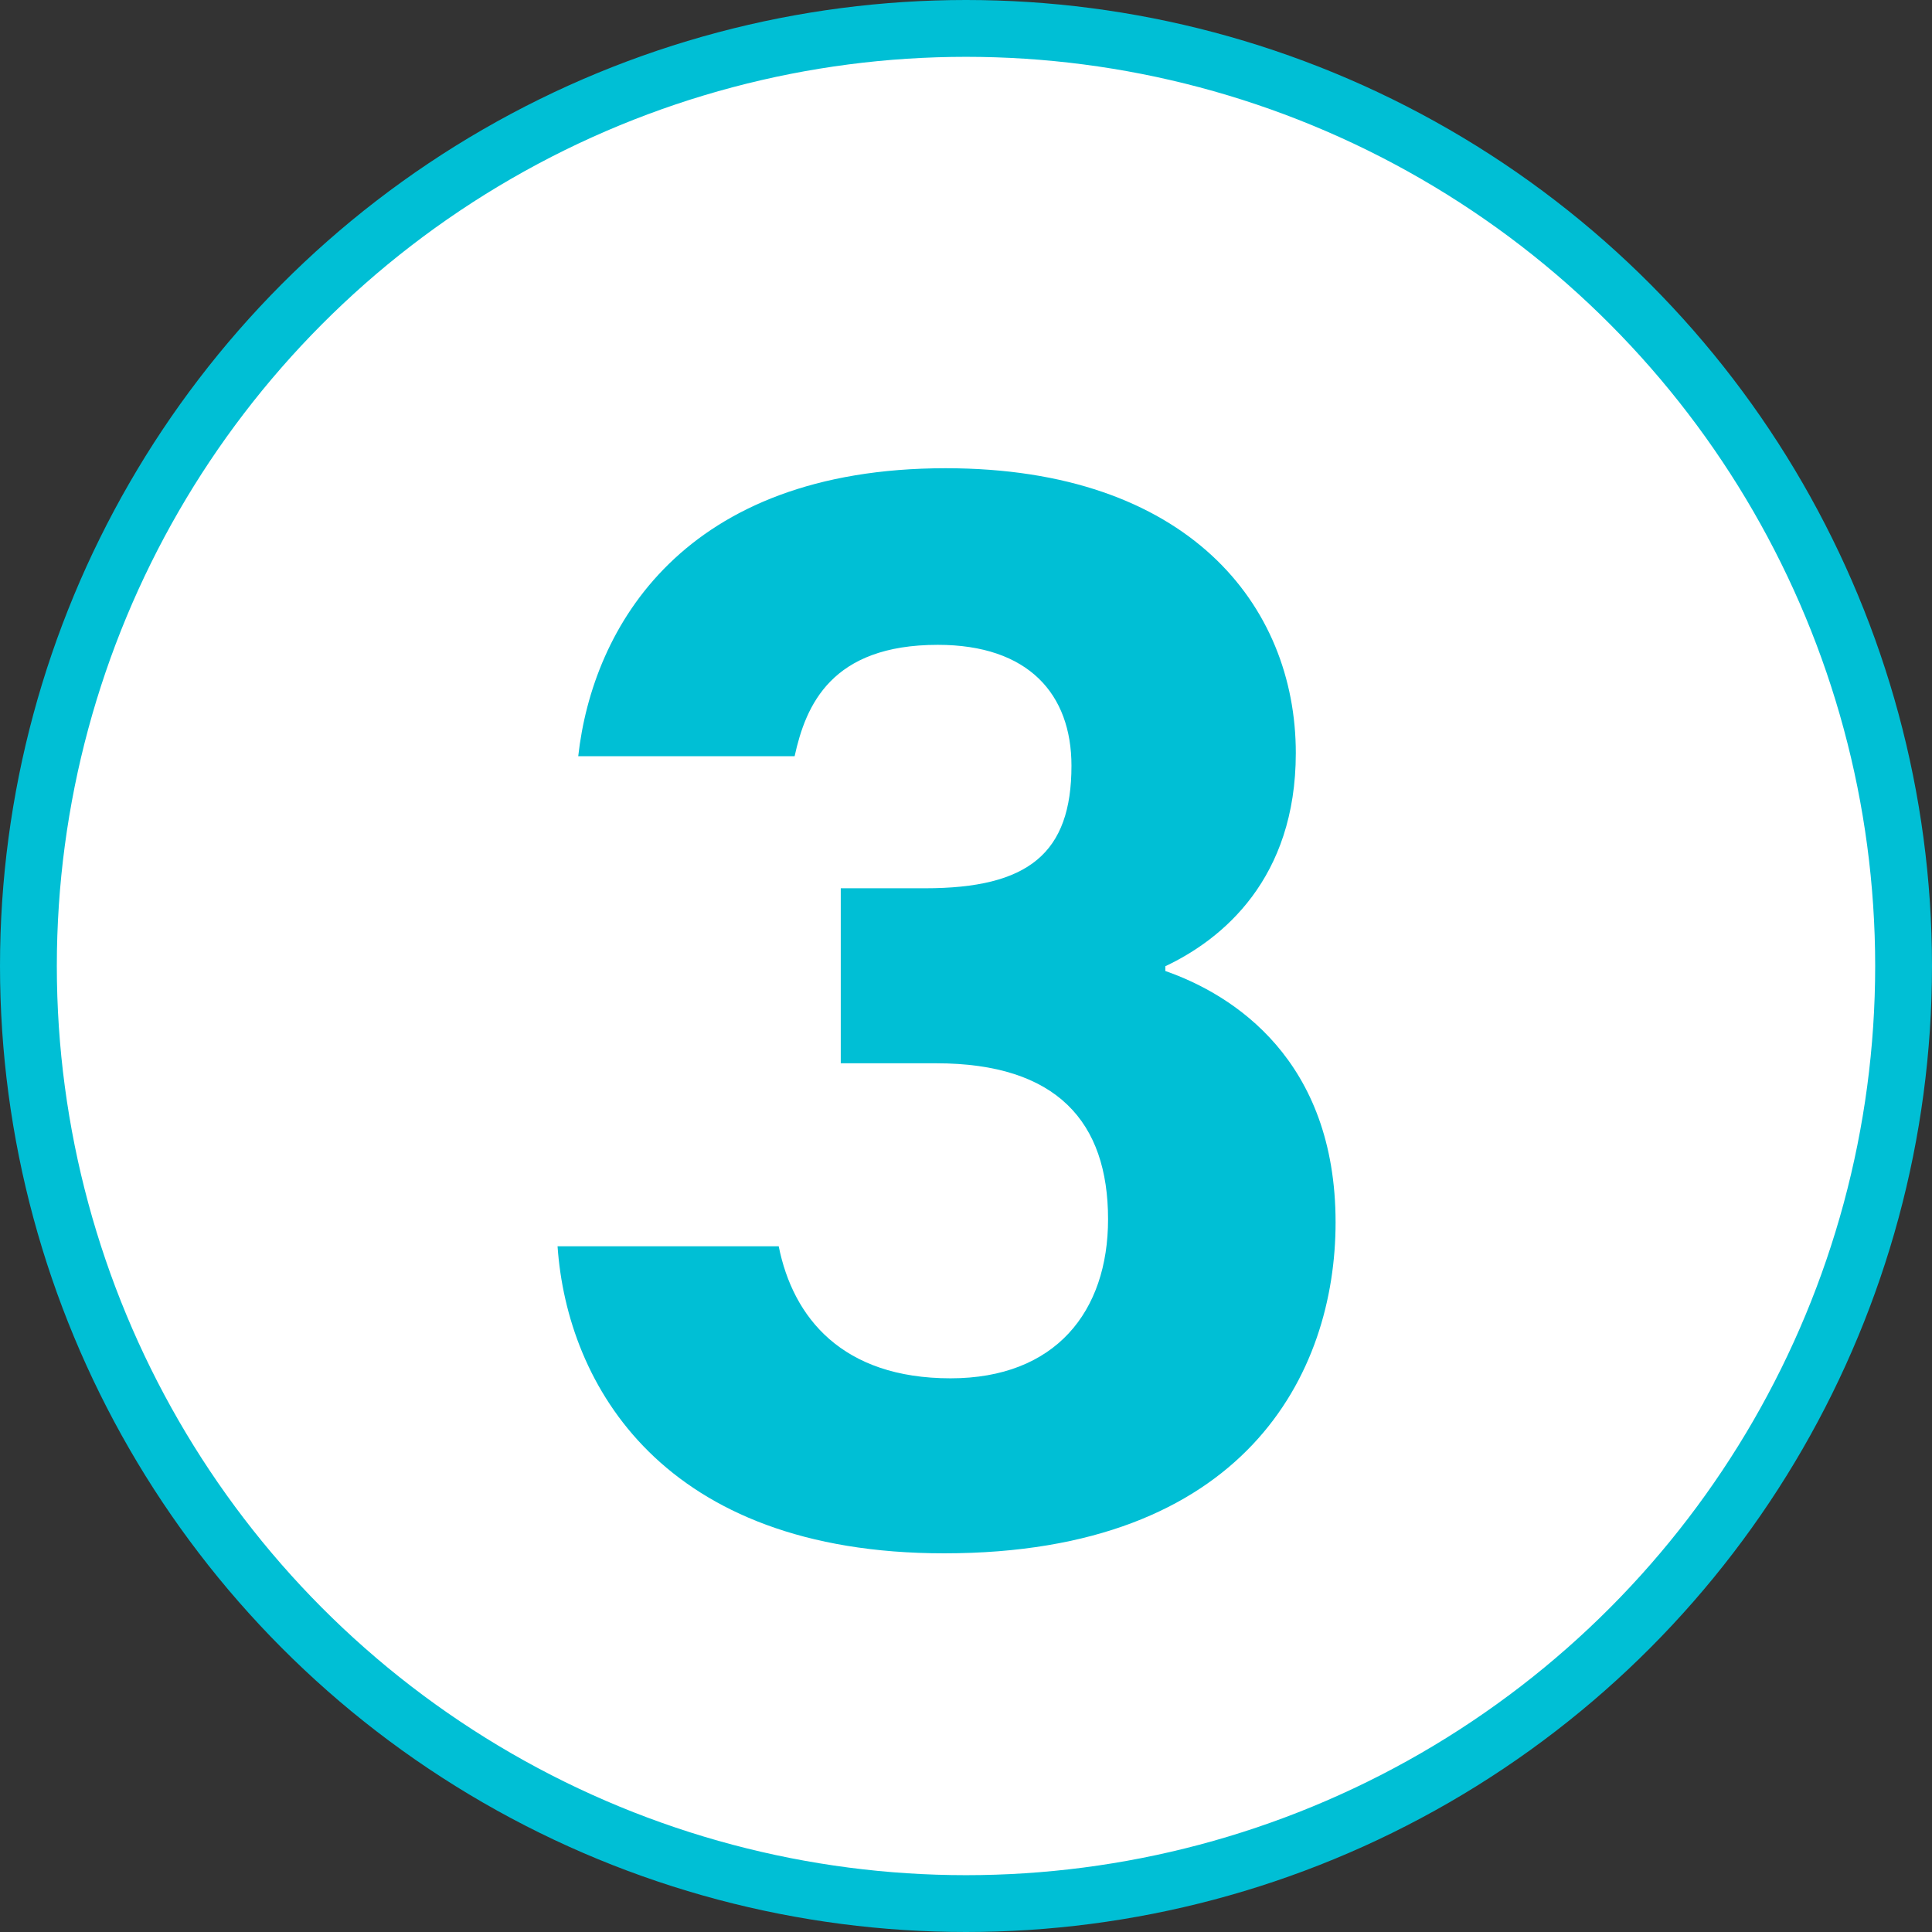 <svg height="34" viewBox="0 0 34 34" width="34" xmlns="http://www.w3.org/2000/svg"><rect x="0" y="0" width="34" height="34" fill="#333333" stroke="none"/><g fill="none" fill-rule="evenodd"><circle cx="17" cy="17" fill="#fff" r="16.5" stroke="#00bfd5"/><path d="m13.984 13.308c.196-.896.644-1.96 2.52-1.96 1.596 0 2.352.868 2.352 2.128 0 1.54-.756 2.156-2.576 2.156h-1.484v3.08h1.68c2.128 0 3.024 1.036 3.024 2.744 0 1.624-.924 2.8-2.772 2.8-1.904 0-2.772-1.064-3.024-2.324h-3.892c.168 2.436 1.848 5.404 6.804 5.404 5.292 0 6.888-3.164 6.888-5.824 0-2.856-1.792-4.004-2.996-4.424v-.084c1.008-.476 2.296-1.54 2.296-3.752 0-2.604-1.904-5.012-6.16-5.012-4.62 0-6.216 2.8-6.468 5.068z" fill="#00bfd5" fill-rule="nonzero"/></g></svg>